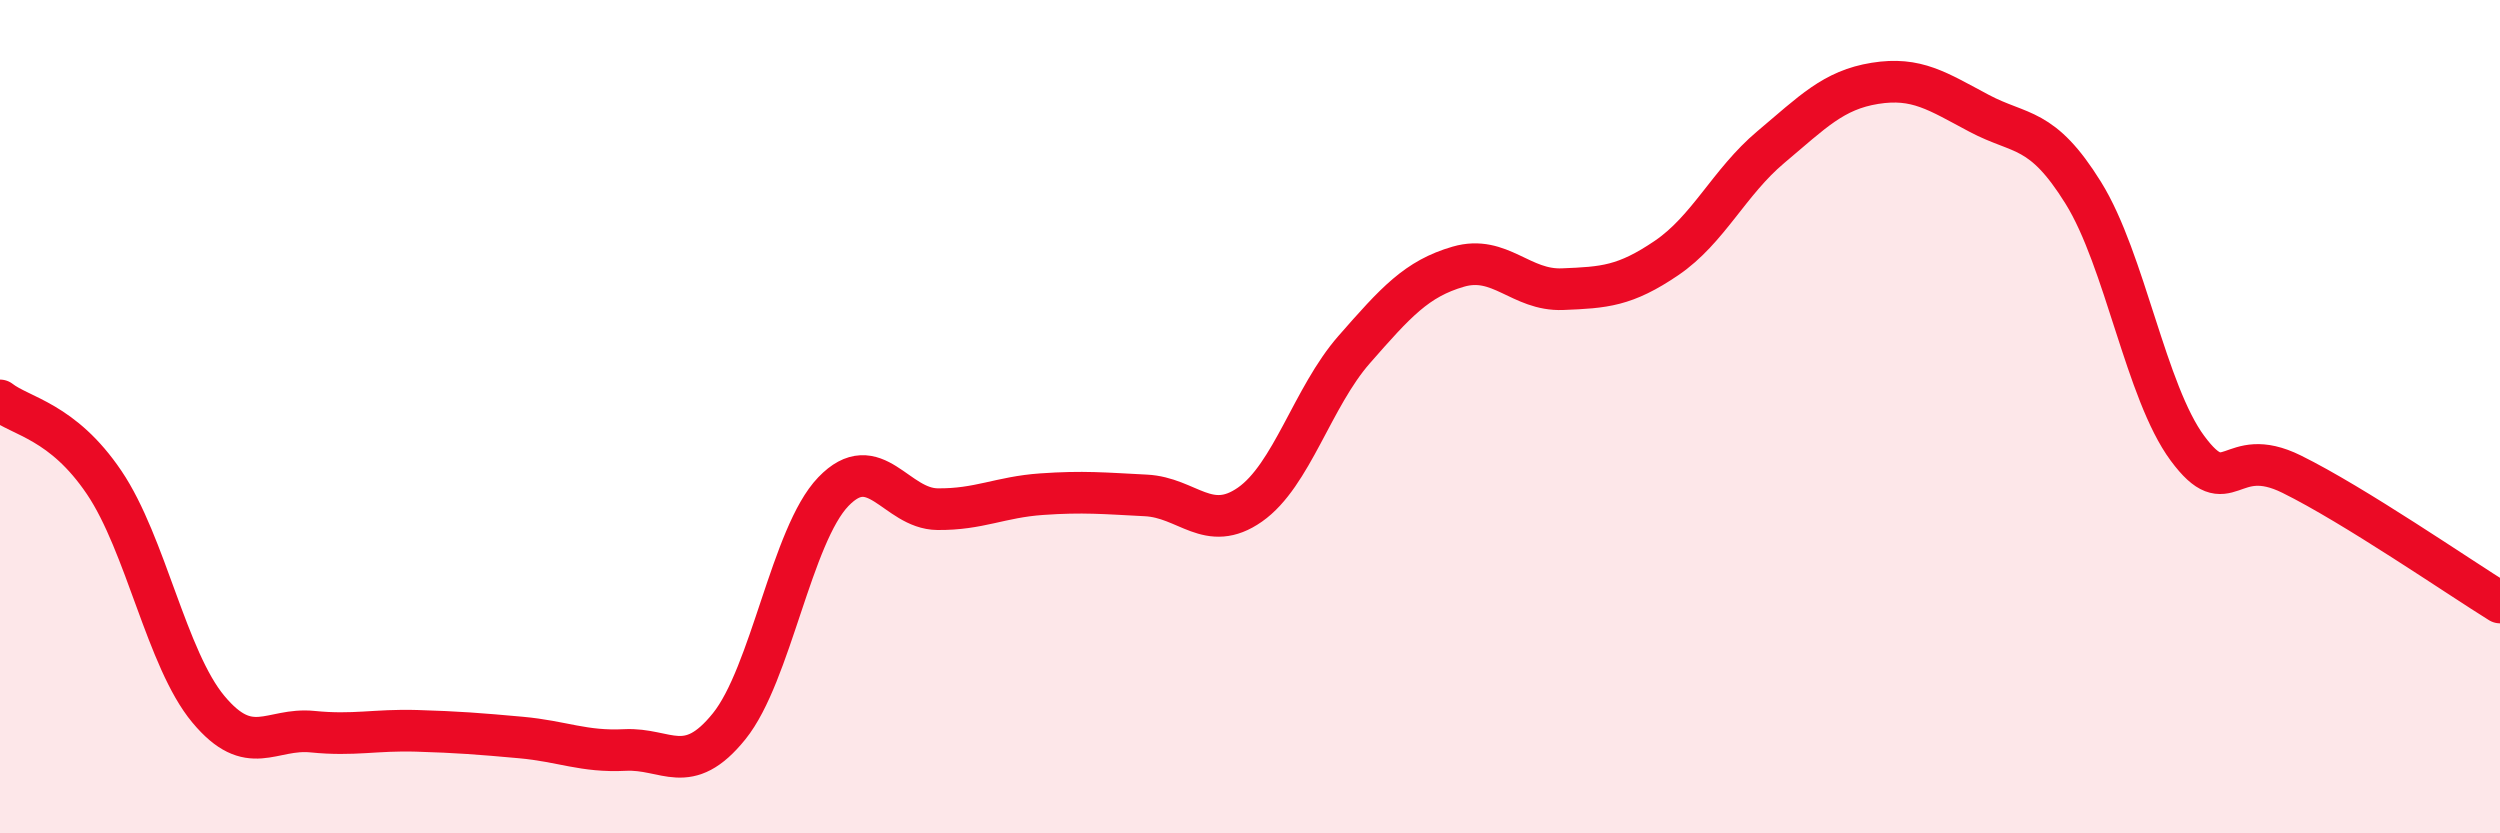 
    <svg width="60" height="20" viewBox="0 0 60 20" xmlns="http://www.w3.org/2000/svg">
      <path
        d="M 0,9.61 C 0.5,10 1.5,10.1 2.5,11.58 C 3.5,13.06 4,15.82 5,17.02 C 6,18.22 6.5,17.46 7.5,17.56 C 8.5,17.66 9,17.51 10,17.54 C 11,17.57 11.5,17.61 12.5,17.7 C 13.5,17.79 14,18.05 15,18 C 16,17.95 16.5,18.67 17.5,17.43 C 18.5,16.19 19,12.84 20,11.8 C 21,10.76 21.5,12.21 22.5,12.22 C 23.5,12.23 24,11.93 25,11.86 C 26,11.79 26.5,11.84 27.5,11.89 C 28.5,11.94 29,12.81 30,12.11 C 31,11.41 31.5,9.53 32.5,8.39 C 33.5,7.25 34,6.69 35,6.4 C 36,6.11 36.5,6.98 37.5,6.94 C 38.5,6.9 39,6.87 40,6.19 C 41,5.51 41.5,4.37 42.5,3.53 C 43.5,2.69 44,2.16 45,2 C 46,1.84 46.5,2.19 47.5,2.72 C 48.5,3.25 49,3.02 50,4.63 C 51,6.24 51.5,9.41 52.5,10.76 C 53.5,12.11 53.5,10.64 55,11.38 C 56.5,12.12 59,13.84 60,14.46L60 20L0 20Z"
        fill="#EB0A25"
        opacity="0.1"
        stroke-linecap="round"
        stroke-linejoin="round"
      />
      <path
        d="M 0,9.61 C 0.5,10 1.5,10.1 2.5,11.58 C 3.5,13.06 4,15.82 5,17.02 C 6,18.22 6.5,17.46 7.5,17.56 C 8.5,17.66 9,17.51 10,17.54 C 11,17.57 11.5,17.61 12.5,17.7 C 13.5,17.79 14,18.05 15,18 C 16,17.95 16.5,18.67 17.5,17.43 C 18.5,16.19 19,12.84 20,11.8 C 21,10.76 21.5,12.21 22.5,12.22 C 23.5,12.23 24,11.93 25,11.86 C 26,11.79 26.5,11.84 27.5,11.89 C 28.5,11.94 29,12.81 30,12.11 C 31,11.41 31.5,9.53 32.5,8.39 C 33.5,7.25 34,6.69 35,6.4 C 36,6.11 36.5,6.98 37.5,6.94 C 38.5,6.9 39,6.87 40,6.19 C 41,5.51 41.5,4.37 42.5,3.53 C 43.5,2.69 44,2.16 45,2 C 46,1.84 46.5,2.19 47.5,2.72 C 48.5,3.25 49,3.02 50,4.63 C 51,6.24 51.5,9.41 52.5,10.76 C 53.5,12.11 53.5,10.64 55,11.38 C 56.5,12.12 59,13.84 60,14.46"
        stroke="#EB0A25"
        stroke-width="1"
        fill="none"
        stroke-linecap="round"
        stroke-linejoin="round"
      />
    </svg>
  